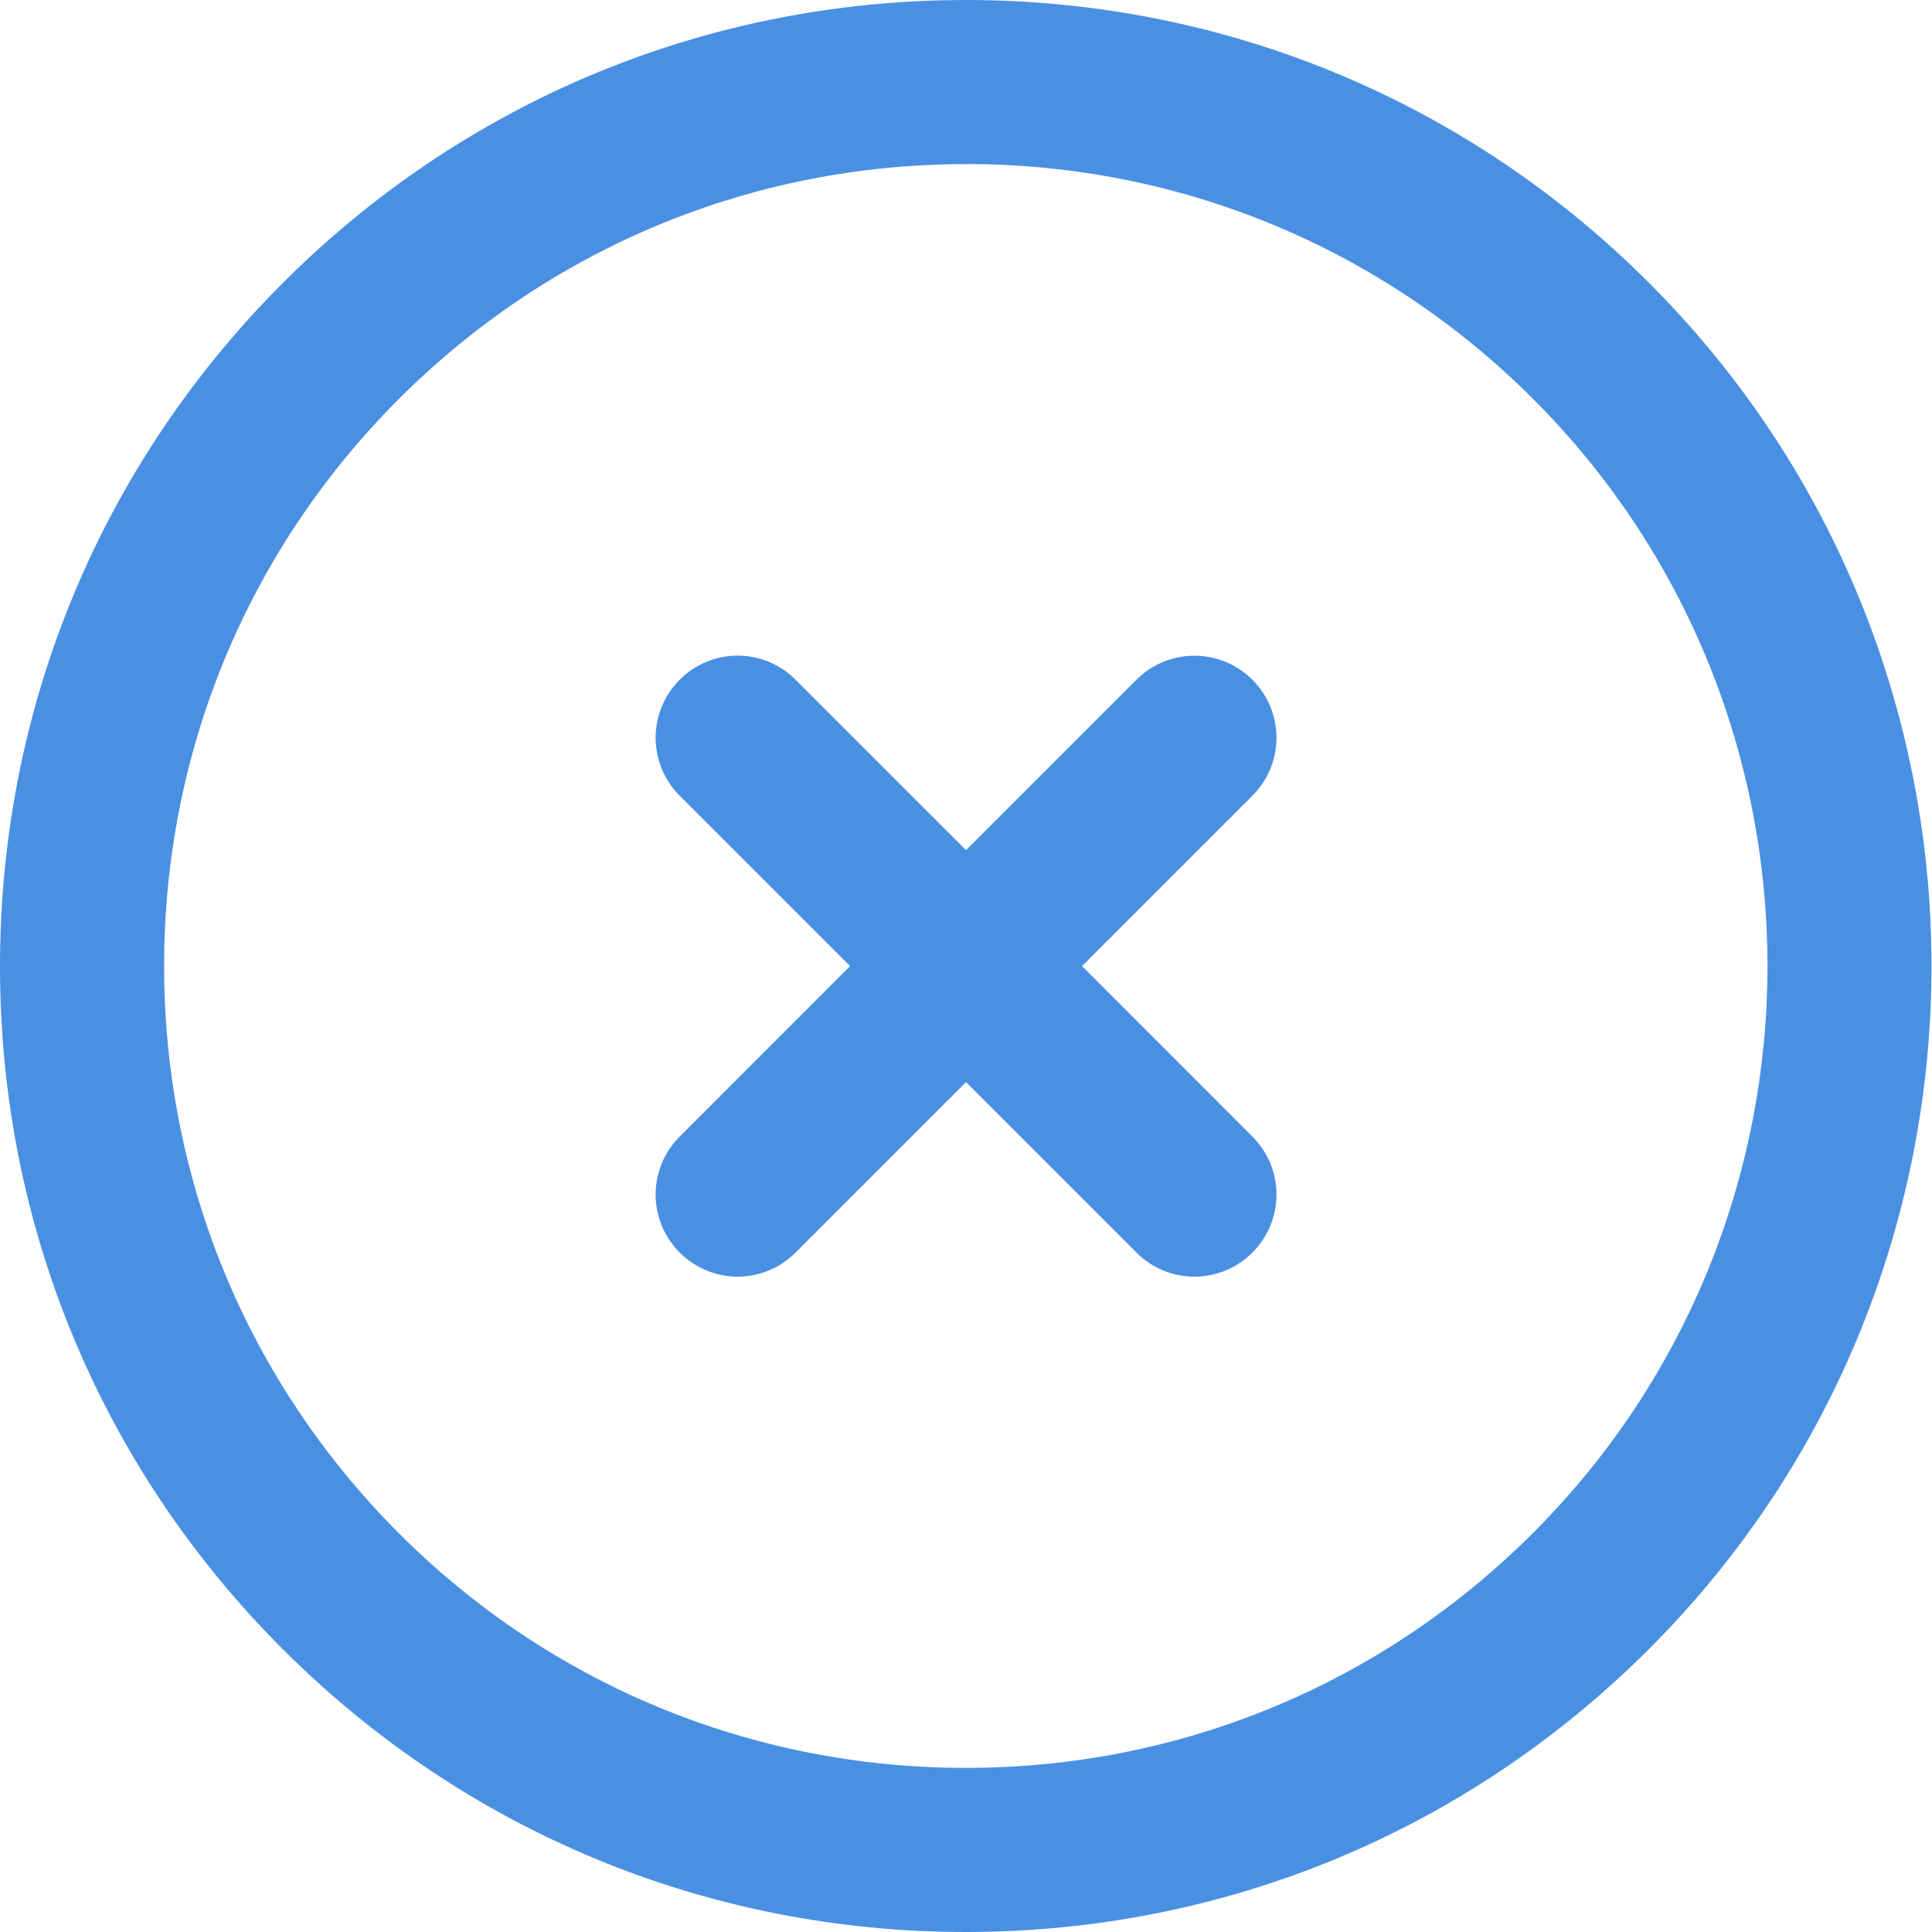 <?xml version="1.0" encoding="UTF-8" standalone="no"?>
<svg width="20px" height="20px" viewBox="0 0 20 20" version="1.1" xmlns="http://www.w3.org/2000/svg" xmlns:xlink="http://www.w3.org/1999/xlink">
    <!-- Generator: Sketch 50.2 (55047) - http://www.bohemiancoding.com/sketch -->
    <title>Fill 1</title>
    <desc>Created with Sketch.</desc>
    <defs></defs>
    <g id="Page-1" stroke="none" stroke-width="1" fill="none" fill-rule="evenodd">
        <g id="Mobile-Pricing---Details" transform="translate(-289, -16)" fill="#4A90E2">
            <g id="Group" transform="translate(245, 16)">
                <path d="M53.999,0 C51.33,0 48.818,1.039 46.929,2.928 C45.041,4.816 44,7.328 44,10 C43.998,12.672 45.038,15.184 46.927,17.072 C48.816,18.96 51.327,20 53.998,20 C56.67,20 59.183,18.959 61.071,17.07 C64.97,13.172 64.969,6.827 61.071,2.928 C59.183,1.04 56.671,0 53.999,0 Z M53.999,1.698 C56.217,1.698 58.301,2.562 59.87,4.129 C63.106,7.366 63.106,12.633 59.87,15.869 C58.301,17.438 56.216,18.301 53.998,18.301 C51.781,18.301 49.695,17.439 48.128,15.871 C46.562,14.303 45.699,12.218 45.699,10 C45.699,7.782 46.562,5.697 48.13,4.129 C49.698,2.563 51.782,1.699 53.999,1.699 L53.999,1.698 Z M51.636,6.787 C51.419,6.787 51.202,6.87 51.036,7.037 C50.704,7.369 50.704,7.905 51.036,8.237 L52.8,10.001 L51.036,11.766 C50.704,12.098 50.704,12.634 51.036,12.966 C51.202,13.132 51.419,13.216 51.636,13.216 C51.853,13.216 52.071,13.132 52.236,12.966 L54,11.202 L55.764,12.966 C55.93,13.132 56.147,13.216 56.365,13.216 C56.582,13.216 56.8,13.132 56.965,12.966 C57.297,12.634 57.297,12.098 56.965,11.766 L55.201,10.001 L56.965,8.237 C57.297,7.905 57.297,7.369 56.965,7.037 C56.633,6.705 56.096,6.705 55.764,7.037 L54,8.801 L52.236,7.037 C52.07,6.87 51.853,6.787 51.636,6.787 Z" id="Fill-1"></path>
            </g>
        </g>
    </g>
</svg>